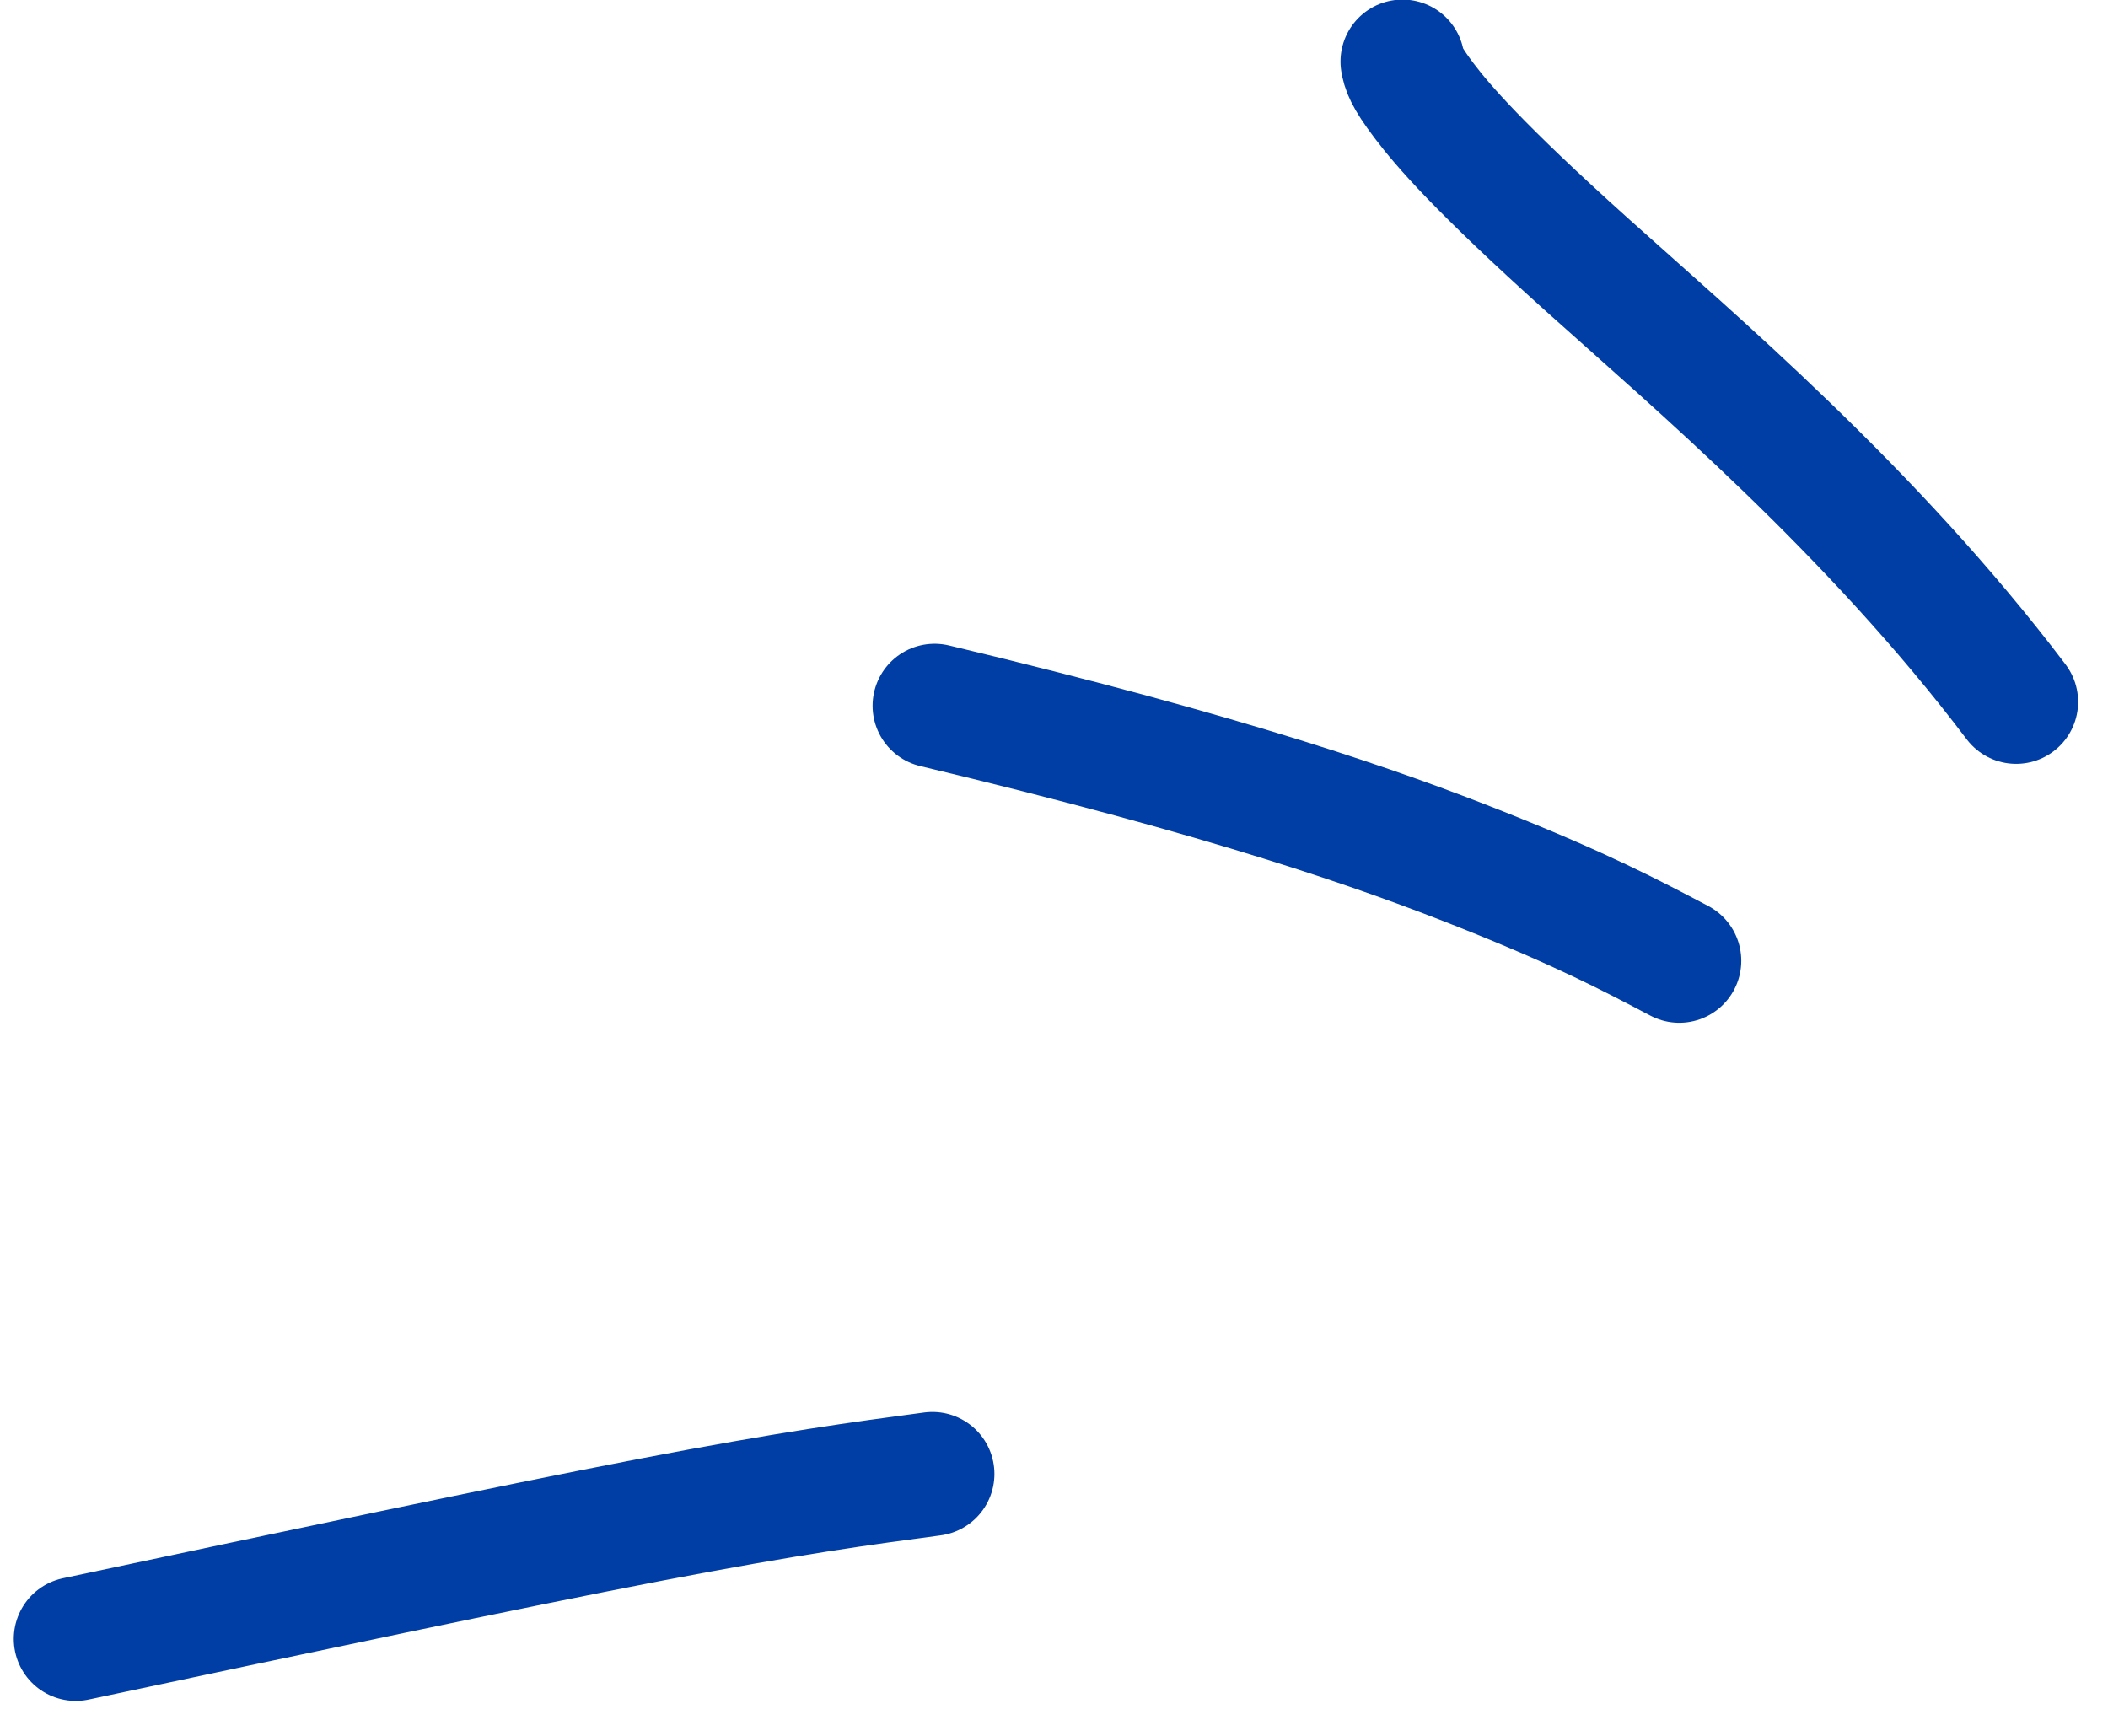 <?xml version="1.0" encoding="UTF-8"?>
<svg xmlns="http://www.w3.org/2000/svg" width="34" height="28" viewBox="0 0 34 28" fill="none">
  <path d="M22.621 0.993C22.643 1.108 22.666 1.224 22.969 1.624C23.272 2.024 23.855 2.705 25.586 4.261C27.317 5.818 30.178 8.229 32.518 11.321" stroke="#003DA5" stroke-width="2" stroke-linecap="round"></path>
  <path d="M27.085 15.498C26.295 15.082 25.506 14.666 23.891 14.024C22.276 13.382 19.86 12.527 15.074 11.384" stroke="#003DA5" stroke-width="2" stroke-linecap="round"></path>
  <path d="M15.039 23.775C13.902 23.927 12.766 24.078 10.469 24.519C8.172 24.961 4.749 25.687 1.222 26.436" stroke="#003DA5" stroke-width="2" stroke-linecap="round"></path>
</svg>
